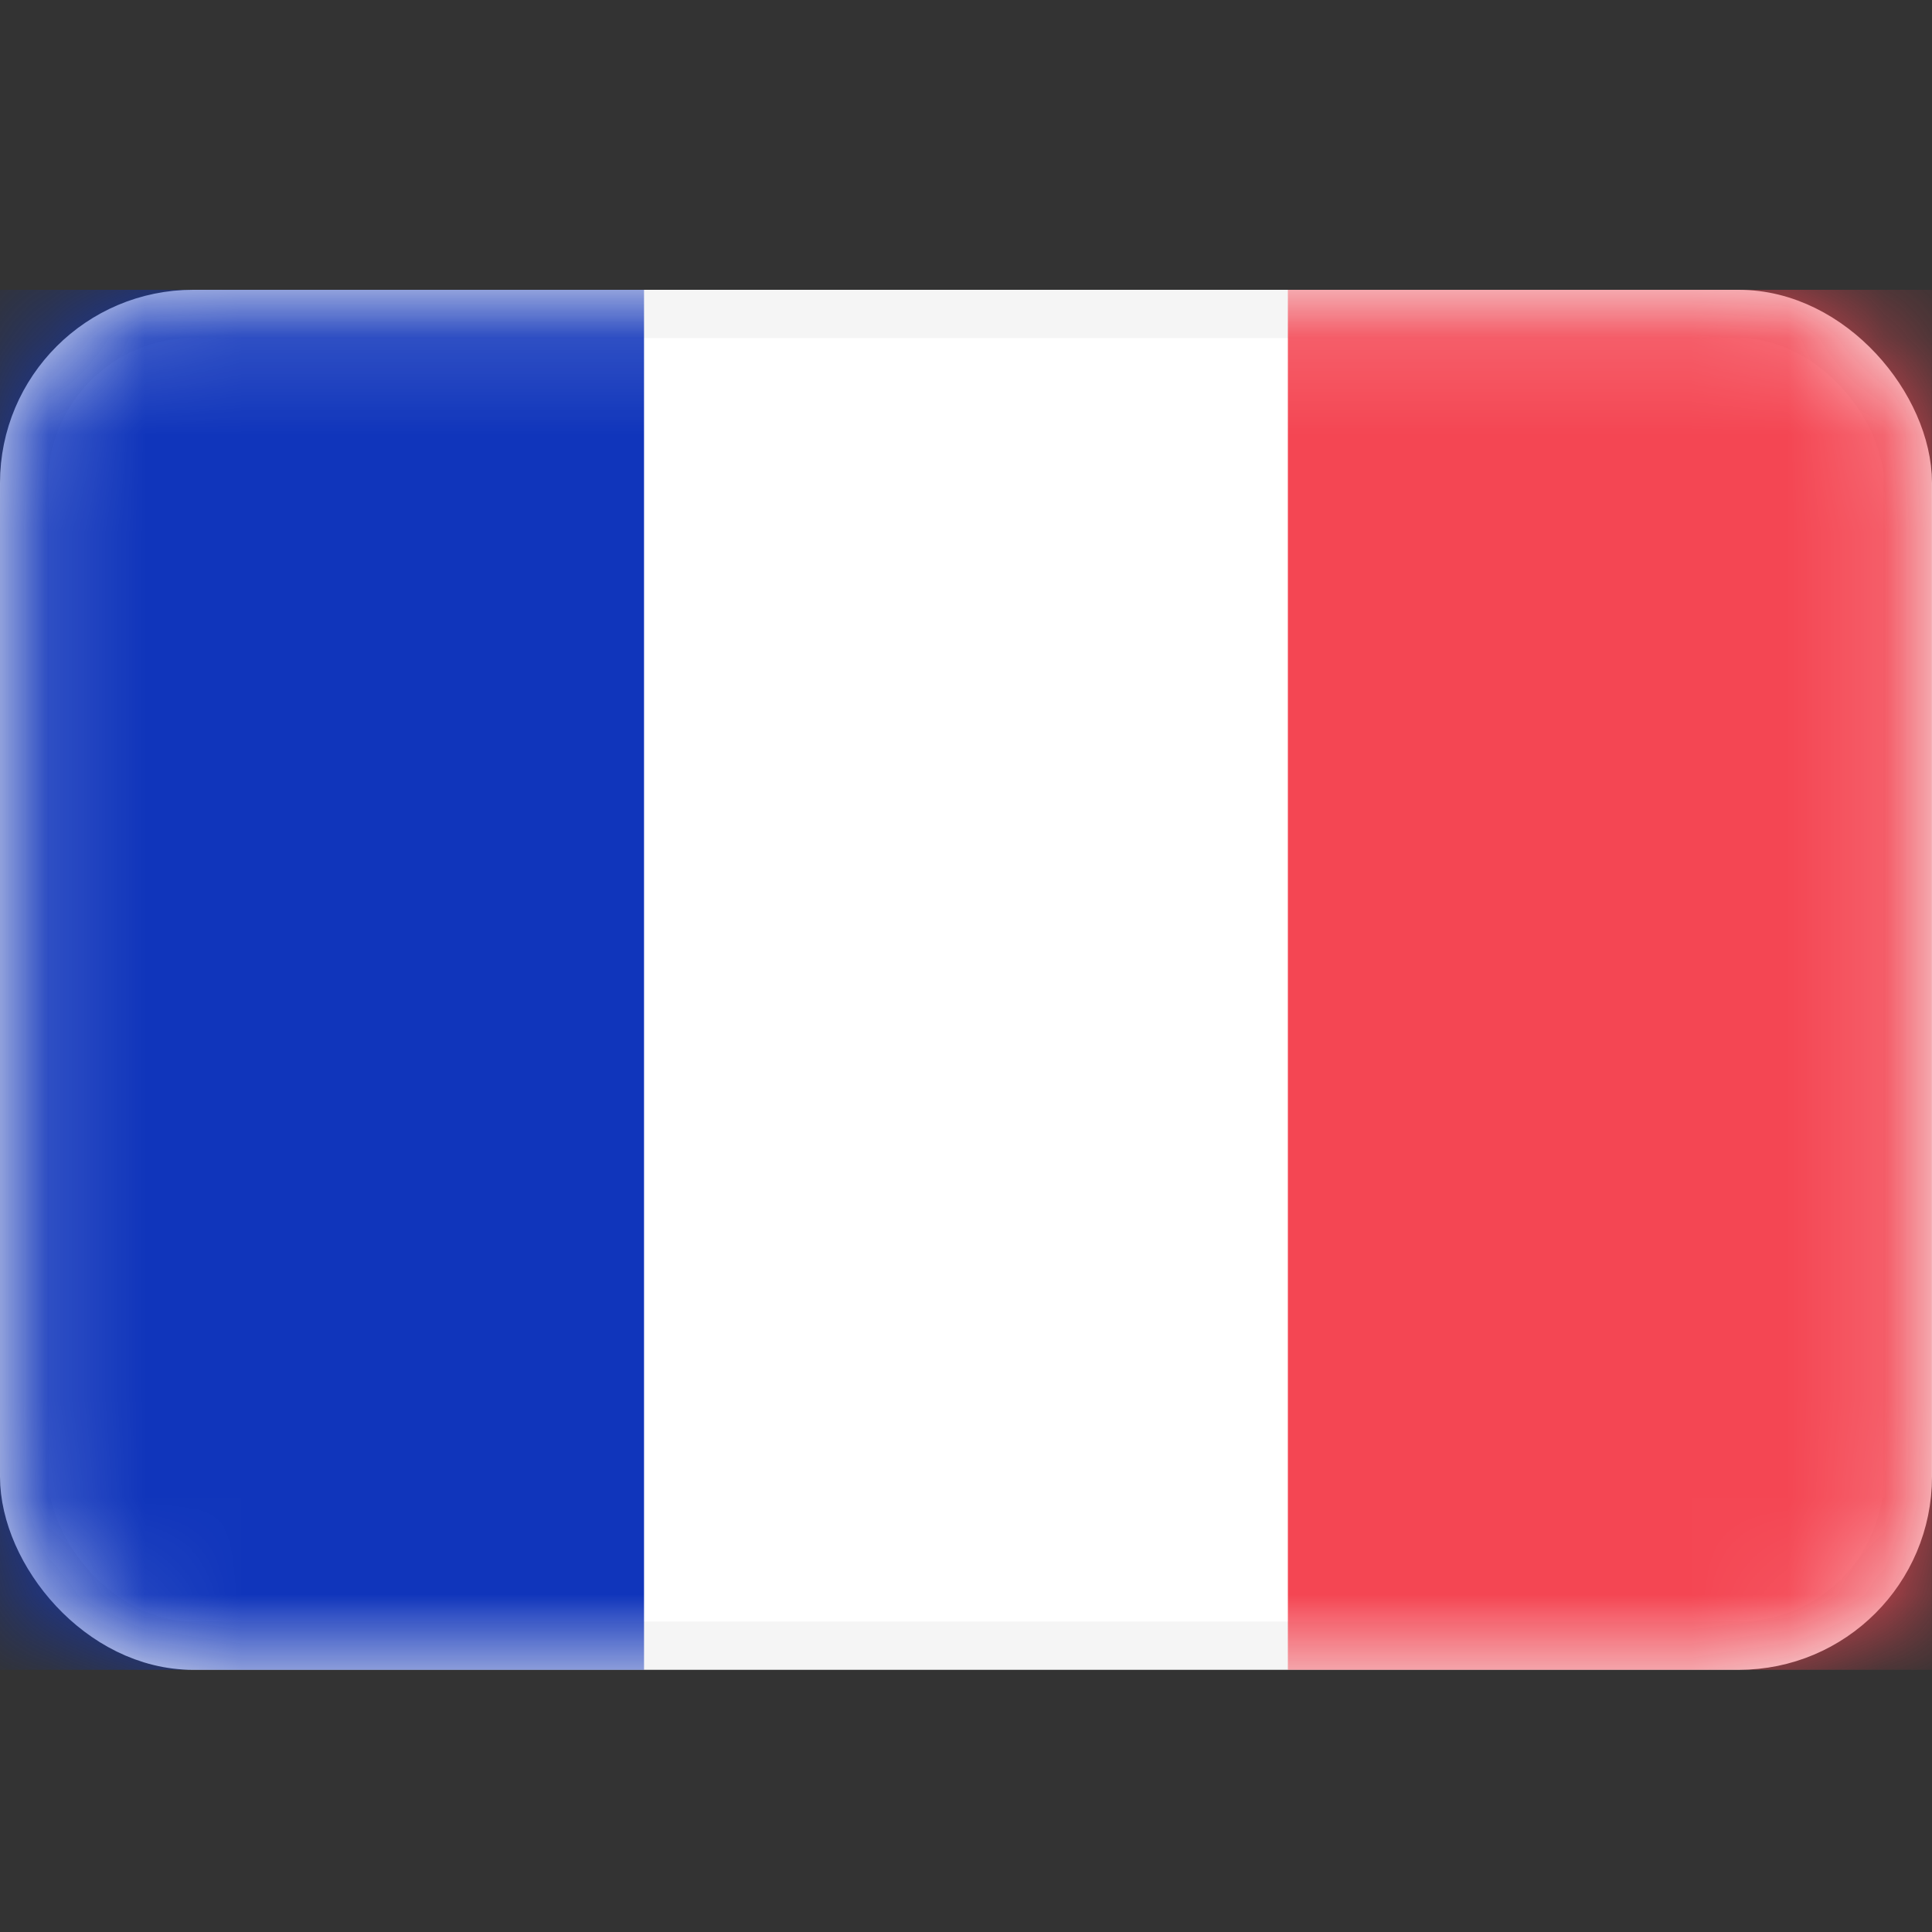 <svg width="20" height="20" viewBox="0 0 20 20" fill="none" xmlns="http://www.w3.org/2000/svg">
<rect x="0" y="0" width="20" height="20" fill="#333333" stroke="none"/>
<rect x="0.25" y="3.25" width="19.5" height="13.786" rx="1.75" fill="white" stroke="#F5F5F5" stroke-width="0.5"/>
<mask id="mask0_1259_39585" style="mask-type:alpha" maskUnits="userSpaceOnUse" x="0" y="3" width="20" height="15">
<rect x="0.25" y="3.25" width="19.5" height="13.786" rx="1.75" fill="white" stroke="white" stroke-width="0.5"/>
</mask>
<g mask="url(#mask0_1259_39585)">
<rect x="13.332" y="3" width="6.667" height="14.286" fill="#F44653"/>
<path fill-rule="evenodd" clip-rule="evenodd" d="M0 17.286H6.667V3H0V17.286Z" fill="#1035BB"/>
</g>
</svg>
